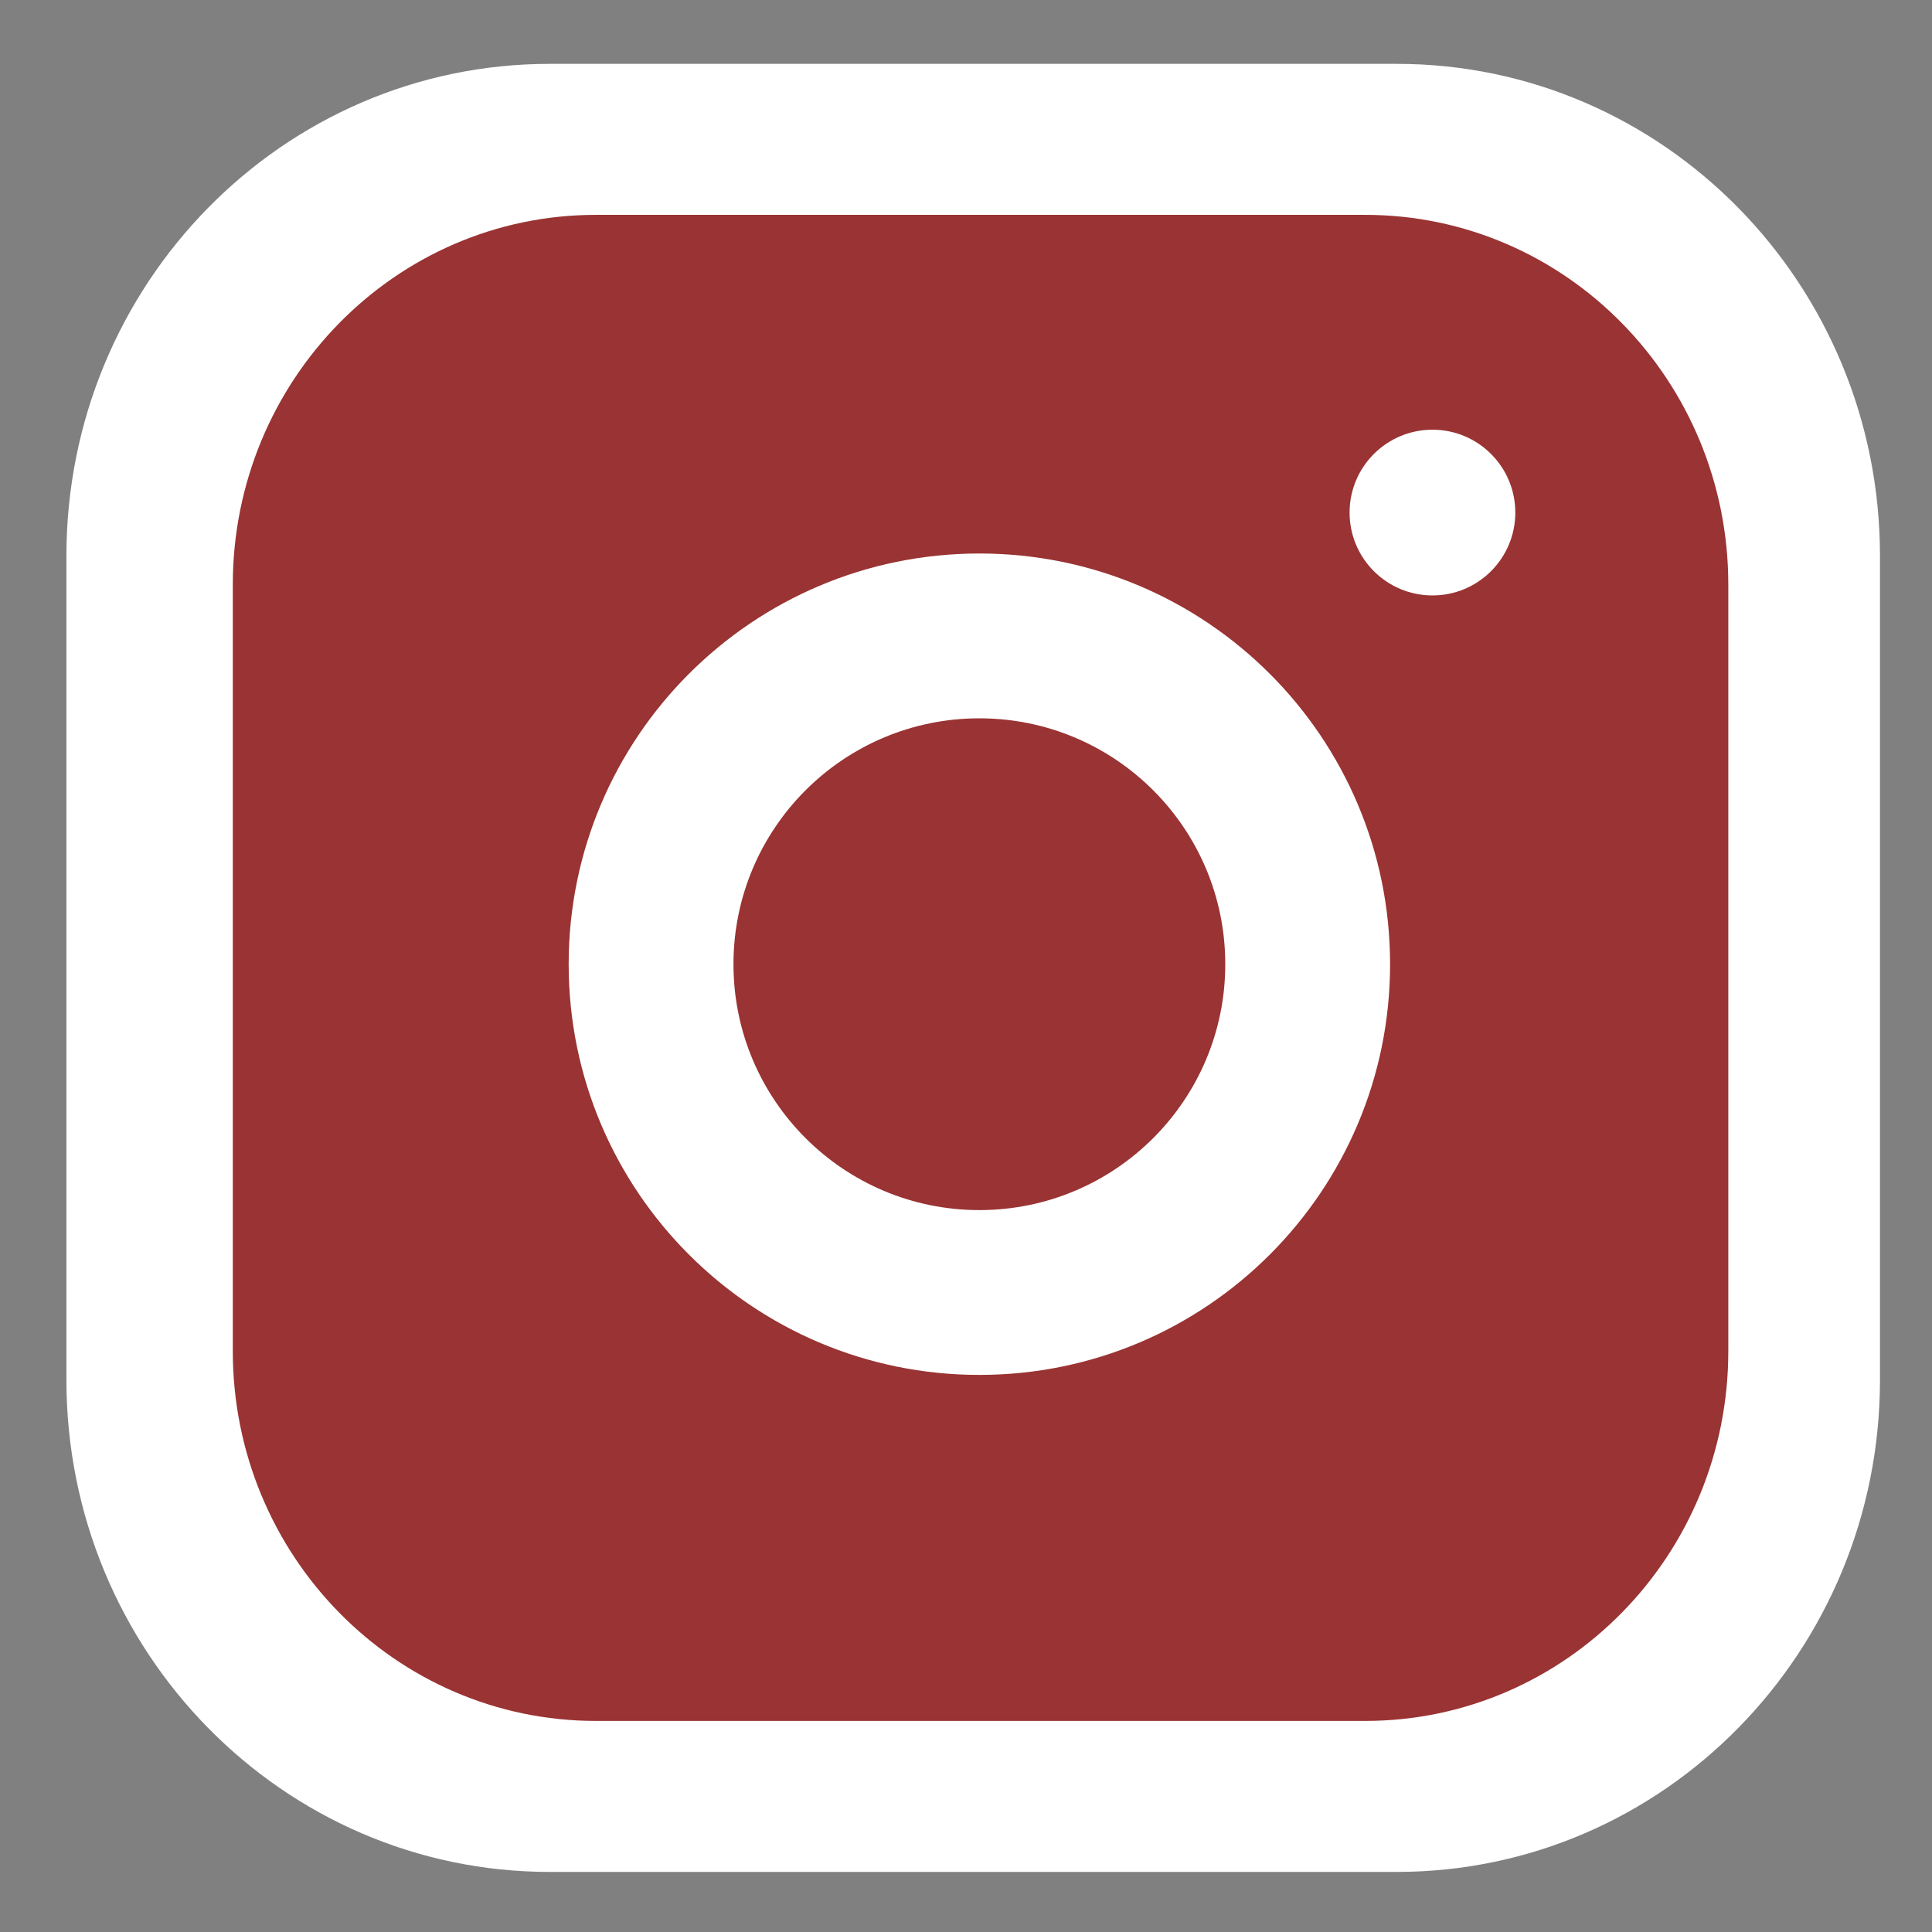 <?xml version="1.0" encoding="utf-8"?>
<!-- Generator: Adobe Illustrator 15.1.0, SVG Export Plug-In . SVG Version: 6.00 Build 0)  -->
<!DOCTYPE svg PUBLIC "-//W3C//DTD SVG 1.1//EN" "http://www.w3.org/Graphics/SVG/1.1/DTD/svg11.dtd">
<svg version="1.1" id="Calque_1" xmlns="http://www.w3.org/2000/svg" xmlns:xlink="http://www.w3.org/1999/xlink" x="0px" y="0px"
	 width="44px" height="44px" viewBox="0 0 44 44" enable-background="new 0 0 44 44" xml:space="preserve">
<rect x="0" y="0" width="44" height="44" fill="#808080" stroke="none"/>
<symbol  id="logo_instagram" viewBox="-80.045 -79.802 160.089 159.603">
	<g>
		<path fill="#9A3333" d="M72.333-37.896c0-19.898-15.84-36.029-35.38-36.029h-74.93c-19.538,0-35.379,16.131-35.379,36.029v74.662
			c0,19.897,15.841,36.029,35.379,36.029h74.93c19.54,0,35.38-16.132,35.38-36.029V-37.896z"/>
	</g>
	<g>
		<path fill="#FFFFFF" d="M37.386,79.801h-74.771c-23.561,0-42.659-19.449-42.659-43.441v-72.718
			c0-23.994,19.099-43.443,42.659-43.443h74.771c23.561,0,42.658,19.449,42.658,43.443v72.718
			C80.044,60.352,60.946,79.801,37.386,79.801z M66.655-33.828c0-18.029-14.353-32.645-32.059-32.645h-67.895
			c-17.704,0-32.058,14.615-32.058,32.645v67.654c0,18.029,14.354,32.646,32.058,32.646h67.895
			c17.706,0,32.059-14.617,32.059-32.646V-33.828z"/>
		<path fill="#FFFFFF" d="M0.545,36.579c-20.022,0-36.254-16.232-36.254-36.254c0-20.022,16.232-36.254,36.254-36.254
			c20.023,0,36.254,16.232,36.254,36.254C36.8,20.347,20.568,36.579,0.545,36.579z M0.545-21.38
			c-11.987,0-21.706,9.719-21.706,21.706c0,11.987,9.718,21.704,21.706,21.704c11.989,0,21.706-9.717,21.706-21.704
			C22.251-11.662,12.534-21.38,0.545-21.38z"/>
		<path fill="#FFFFFF" d="M47.854,40.192c0-4.04-3.275-7.315-7.315-7.315s-7.315,3.275-7.315,7.315s3.275,7.315,7.315,7.315
			S47.854,44.232,47.854,40.192z"/>
	</g>
</symbol>
<use xlink:href="#logo_instagram"  width="160.089" height="159.603" id="XMLID_1_" x="-80.045" y="-79.802" transform="matrix(0.258 0 0 -0.258 22.164 22.043)" overflow="visible"/>
</svg>

